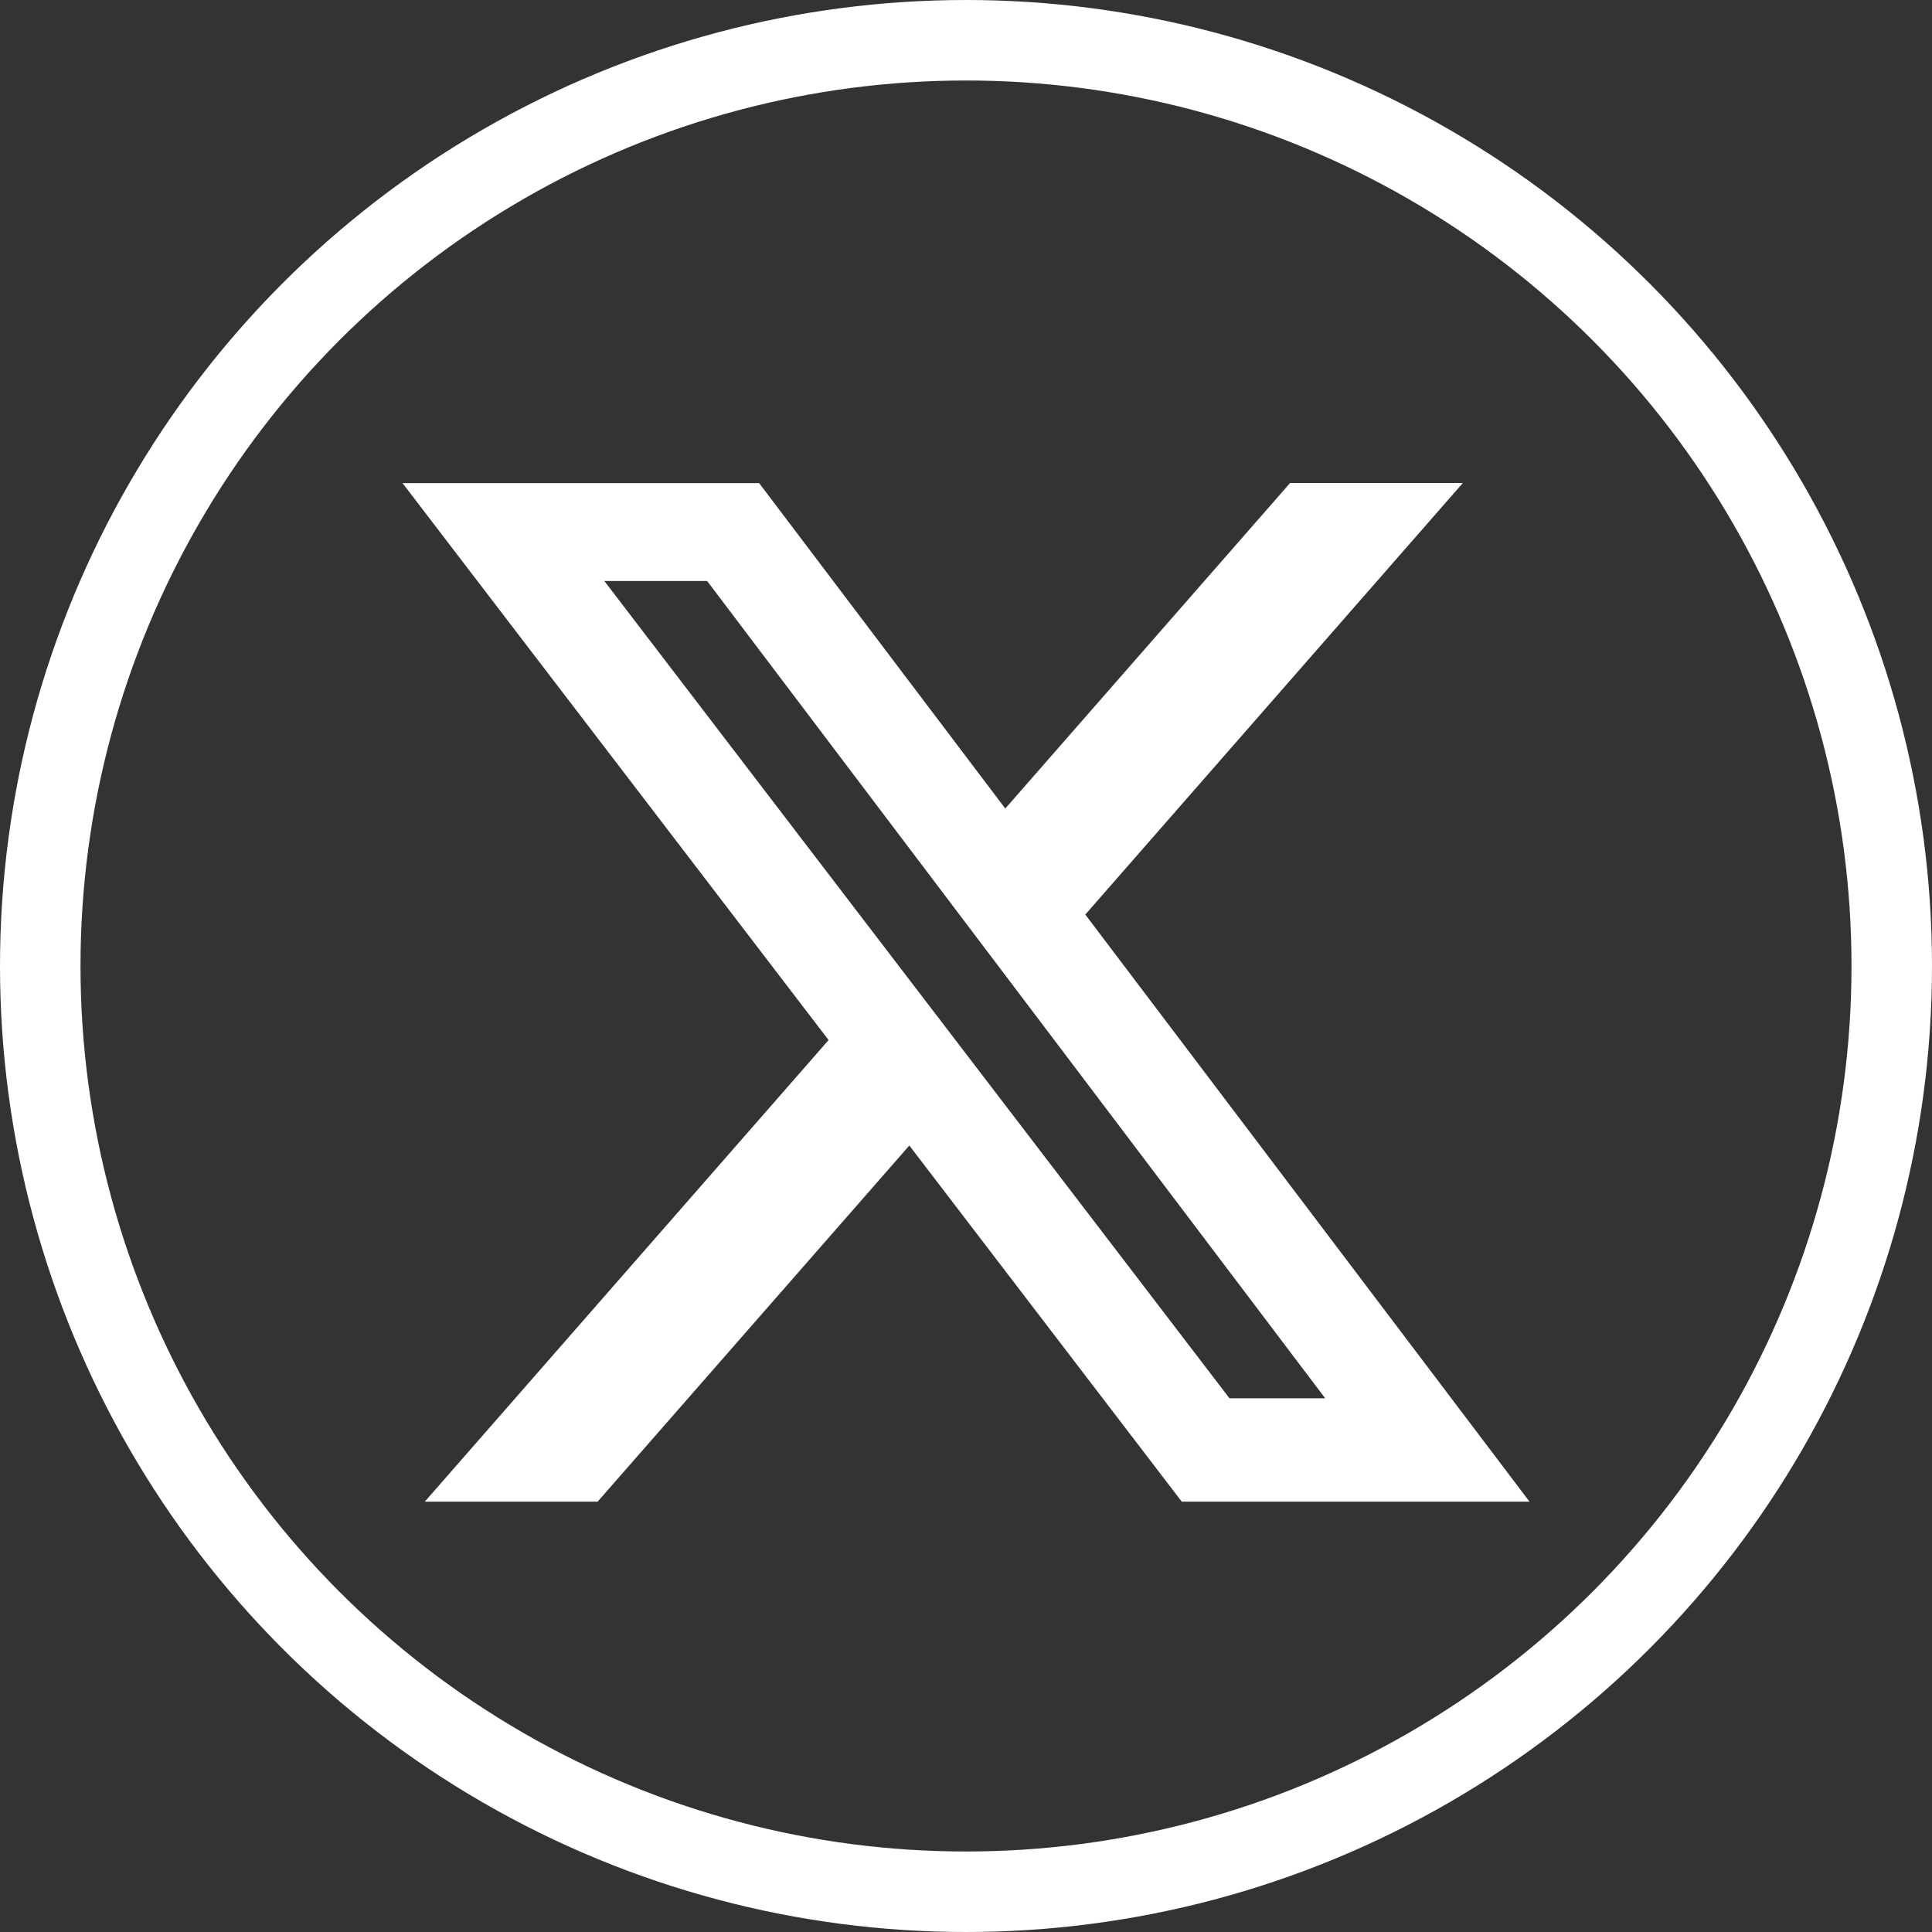 <svg width="24" height="24" viewBox="0 0 24 24" fill="none" xmlns="http://www.w3.org/2000/svg">
<rect x="0" y="0" width="24" height="24" fill="#333333" stroke="none"/>
<path d="M16.026 6H18.172L13.482 11.361L19 18.654H14.68L11.296 14.23L7.424 18.654H5.277L10.293 12.92L5 6.001H9.43L12.488 10.044L16.026 6ZM15.273 17.37H16.462L8.784 7.217H7.507L15.273 17.37Z" fill="white"/>
<circle cx="12" cy="12" r="11.5" stroke="white"/>
</svg>
